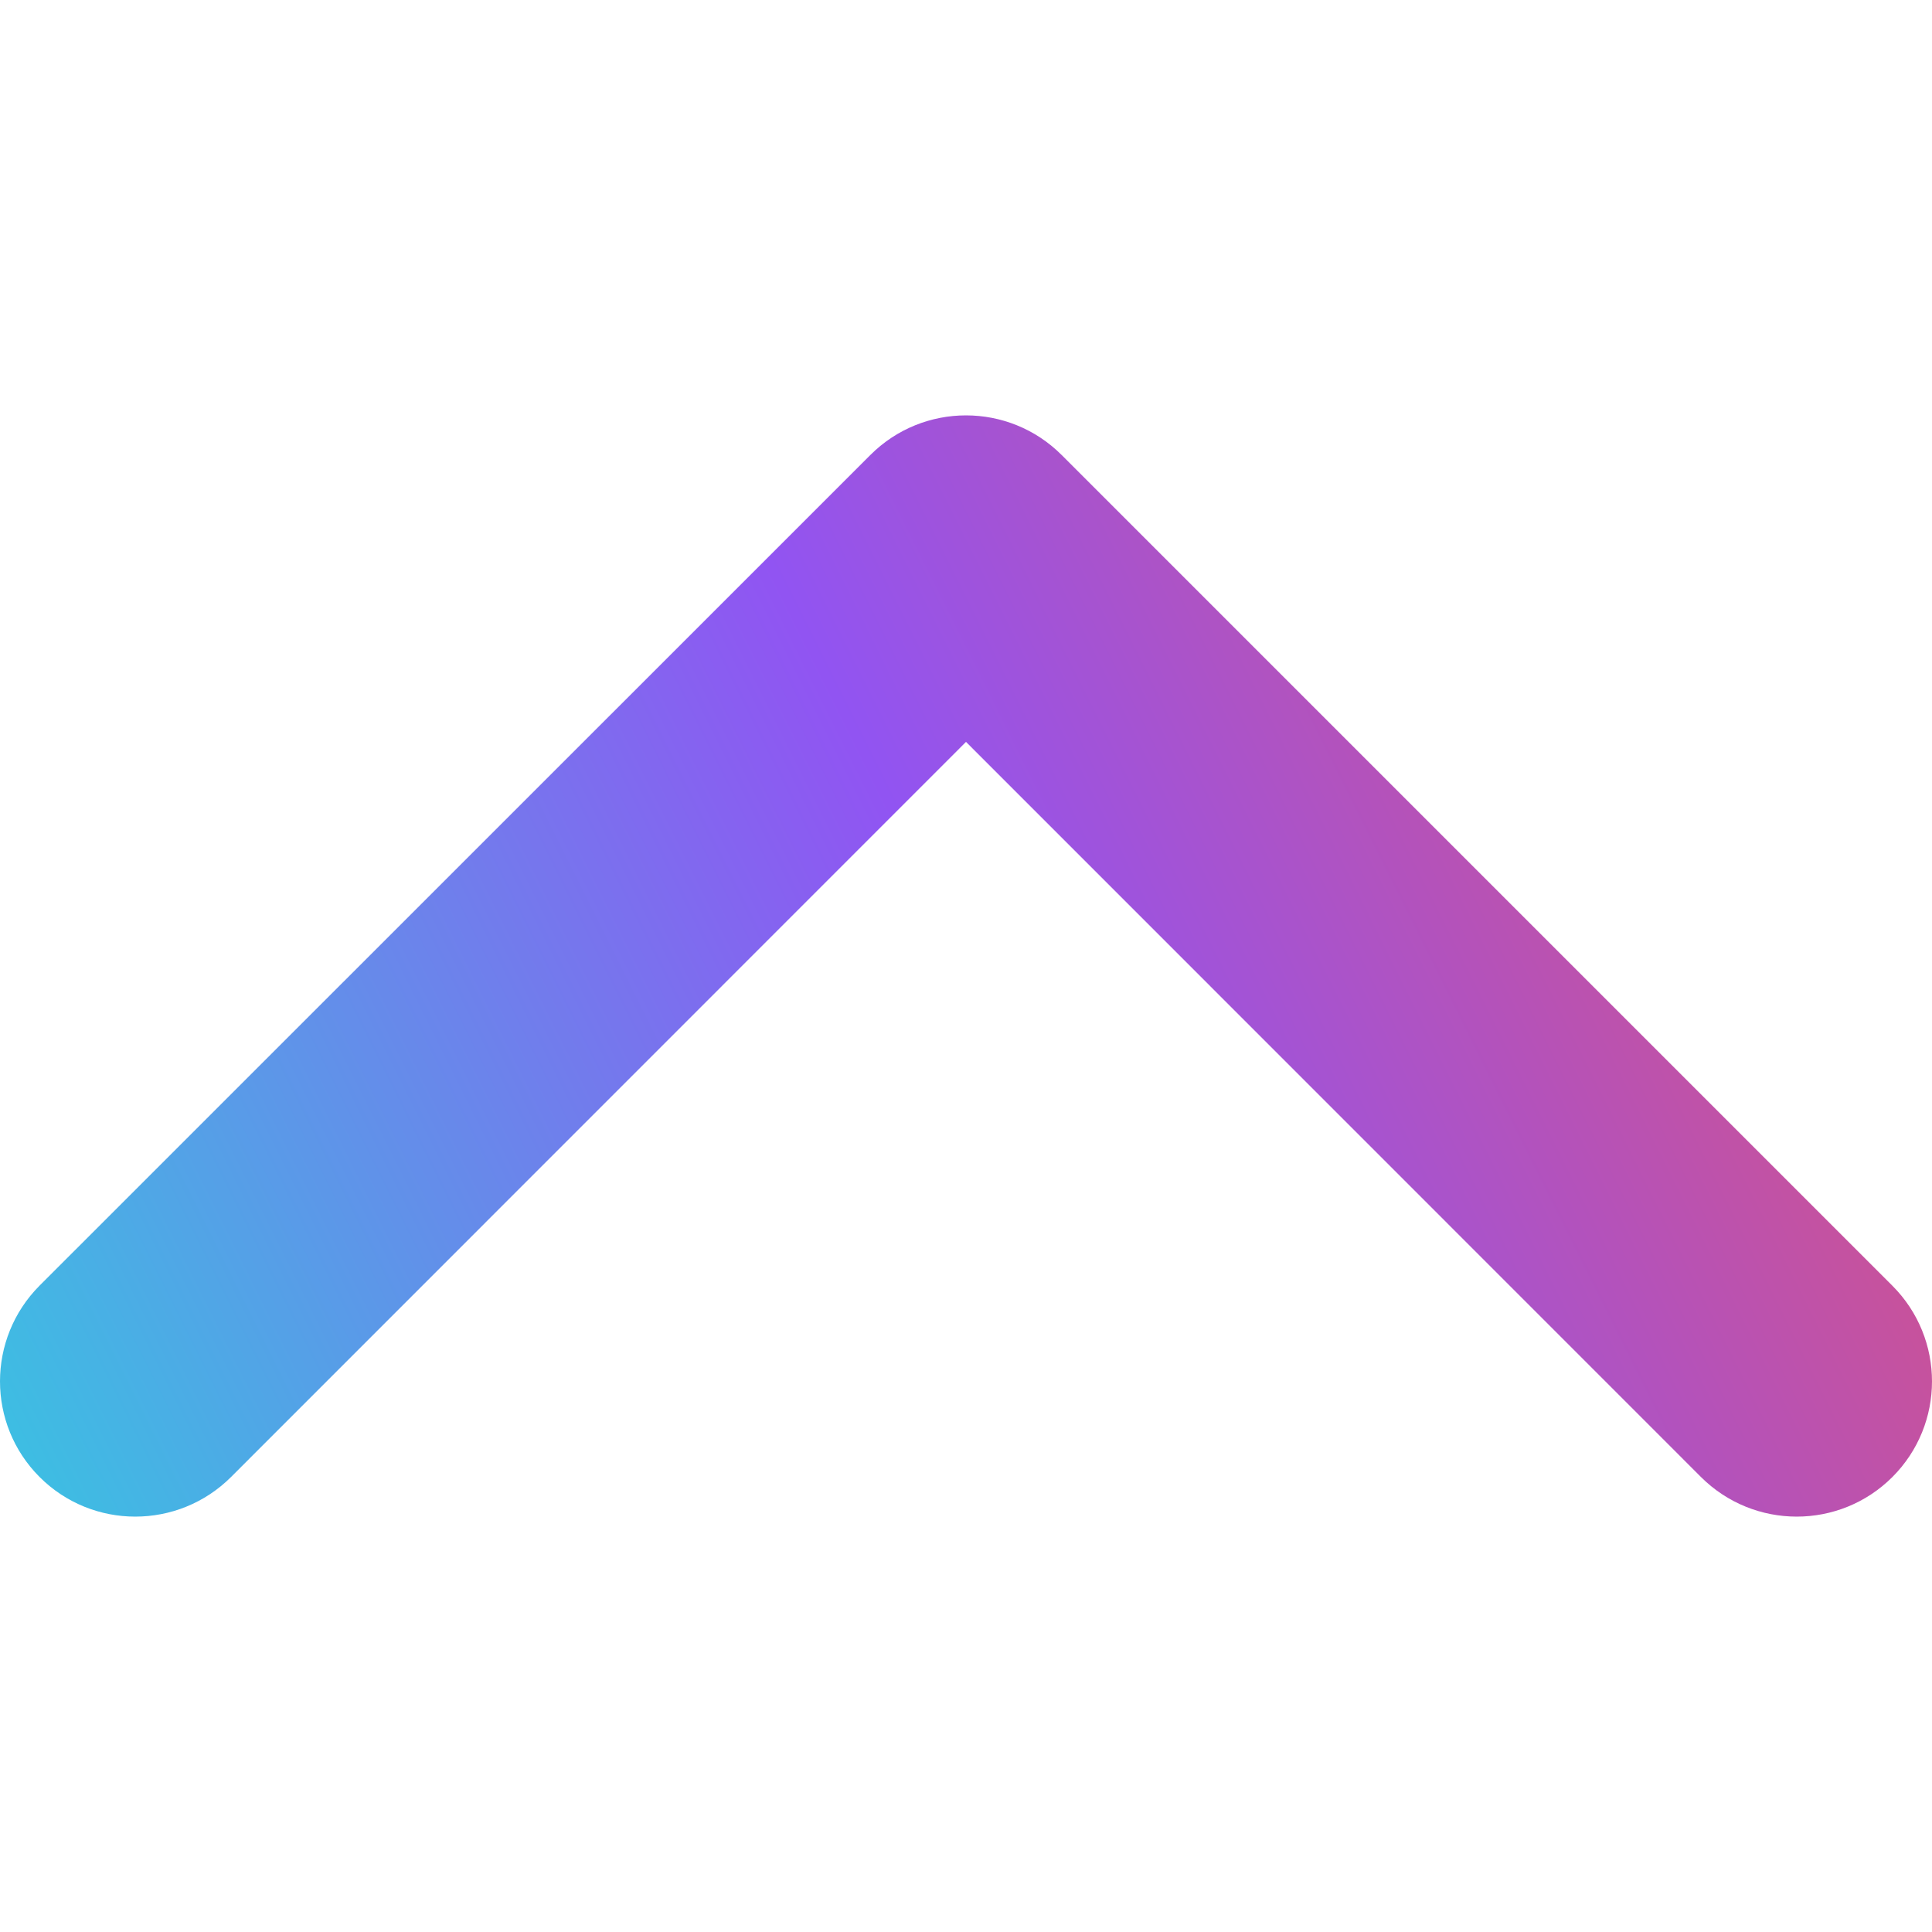 <svg width="12" height="12" viewBox="0 0 12 12" fill="none" xmlns="http://www.w3.org/2000/svg">
<g clip-path="url(#clip0_2033_4766)">
<path d="M6 2.58C6.215 2.58 6.43 2.662 6.594 2.826L11.754 7.986C12.082 8.314 12.082 8.846 11.754 9.174C11.426 9.502 10.894 9.502 10.565 9.174L6 4.608L1.435 9.174C1.106 9.502 0.574 9.502 0.246 9.174C-0.082 8.846 -0.082 8.314 0.246 7.985L5.406 2.826C5.57 2.662 5.785 2.58 6 2.58Z" fill="url(#paint0_linear_2033_4766)"/>
</g>
<defs>
<linearGradient id="paint0_linear_2033_4766" x1="12" y1="2.58" x2="-0.34" y2="8.74" gradientUnits="userSpaceOnUse">
<stop stop-color="#E75069"/>
<stop offset="0.498" stop-color="#9154F2"/>
<stop offset="1" stop-color="#3AC2E2"/>
</linearGradient>
<clipPath id="clip0_2033_4766">
<rect width="12" height="12" fill="white"/>
</clipPath>
</defs>
</svg>
